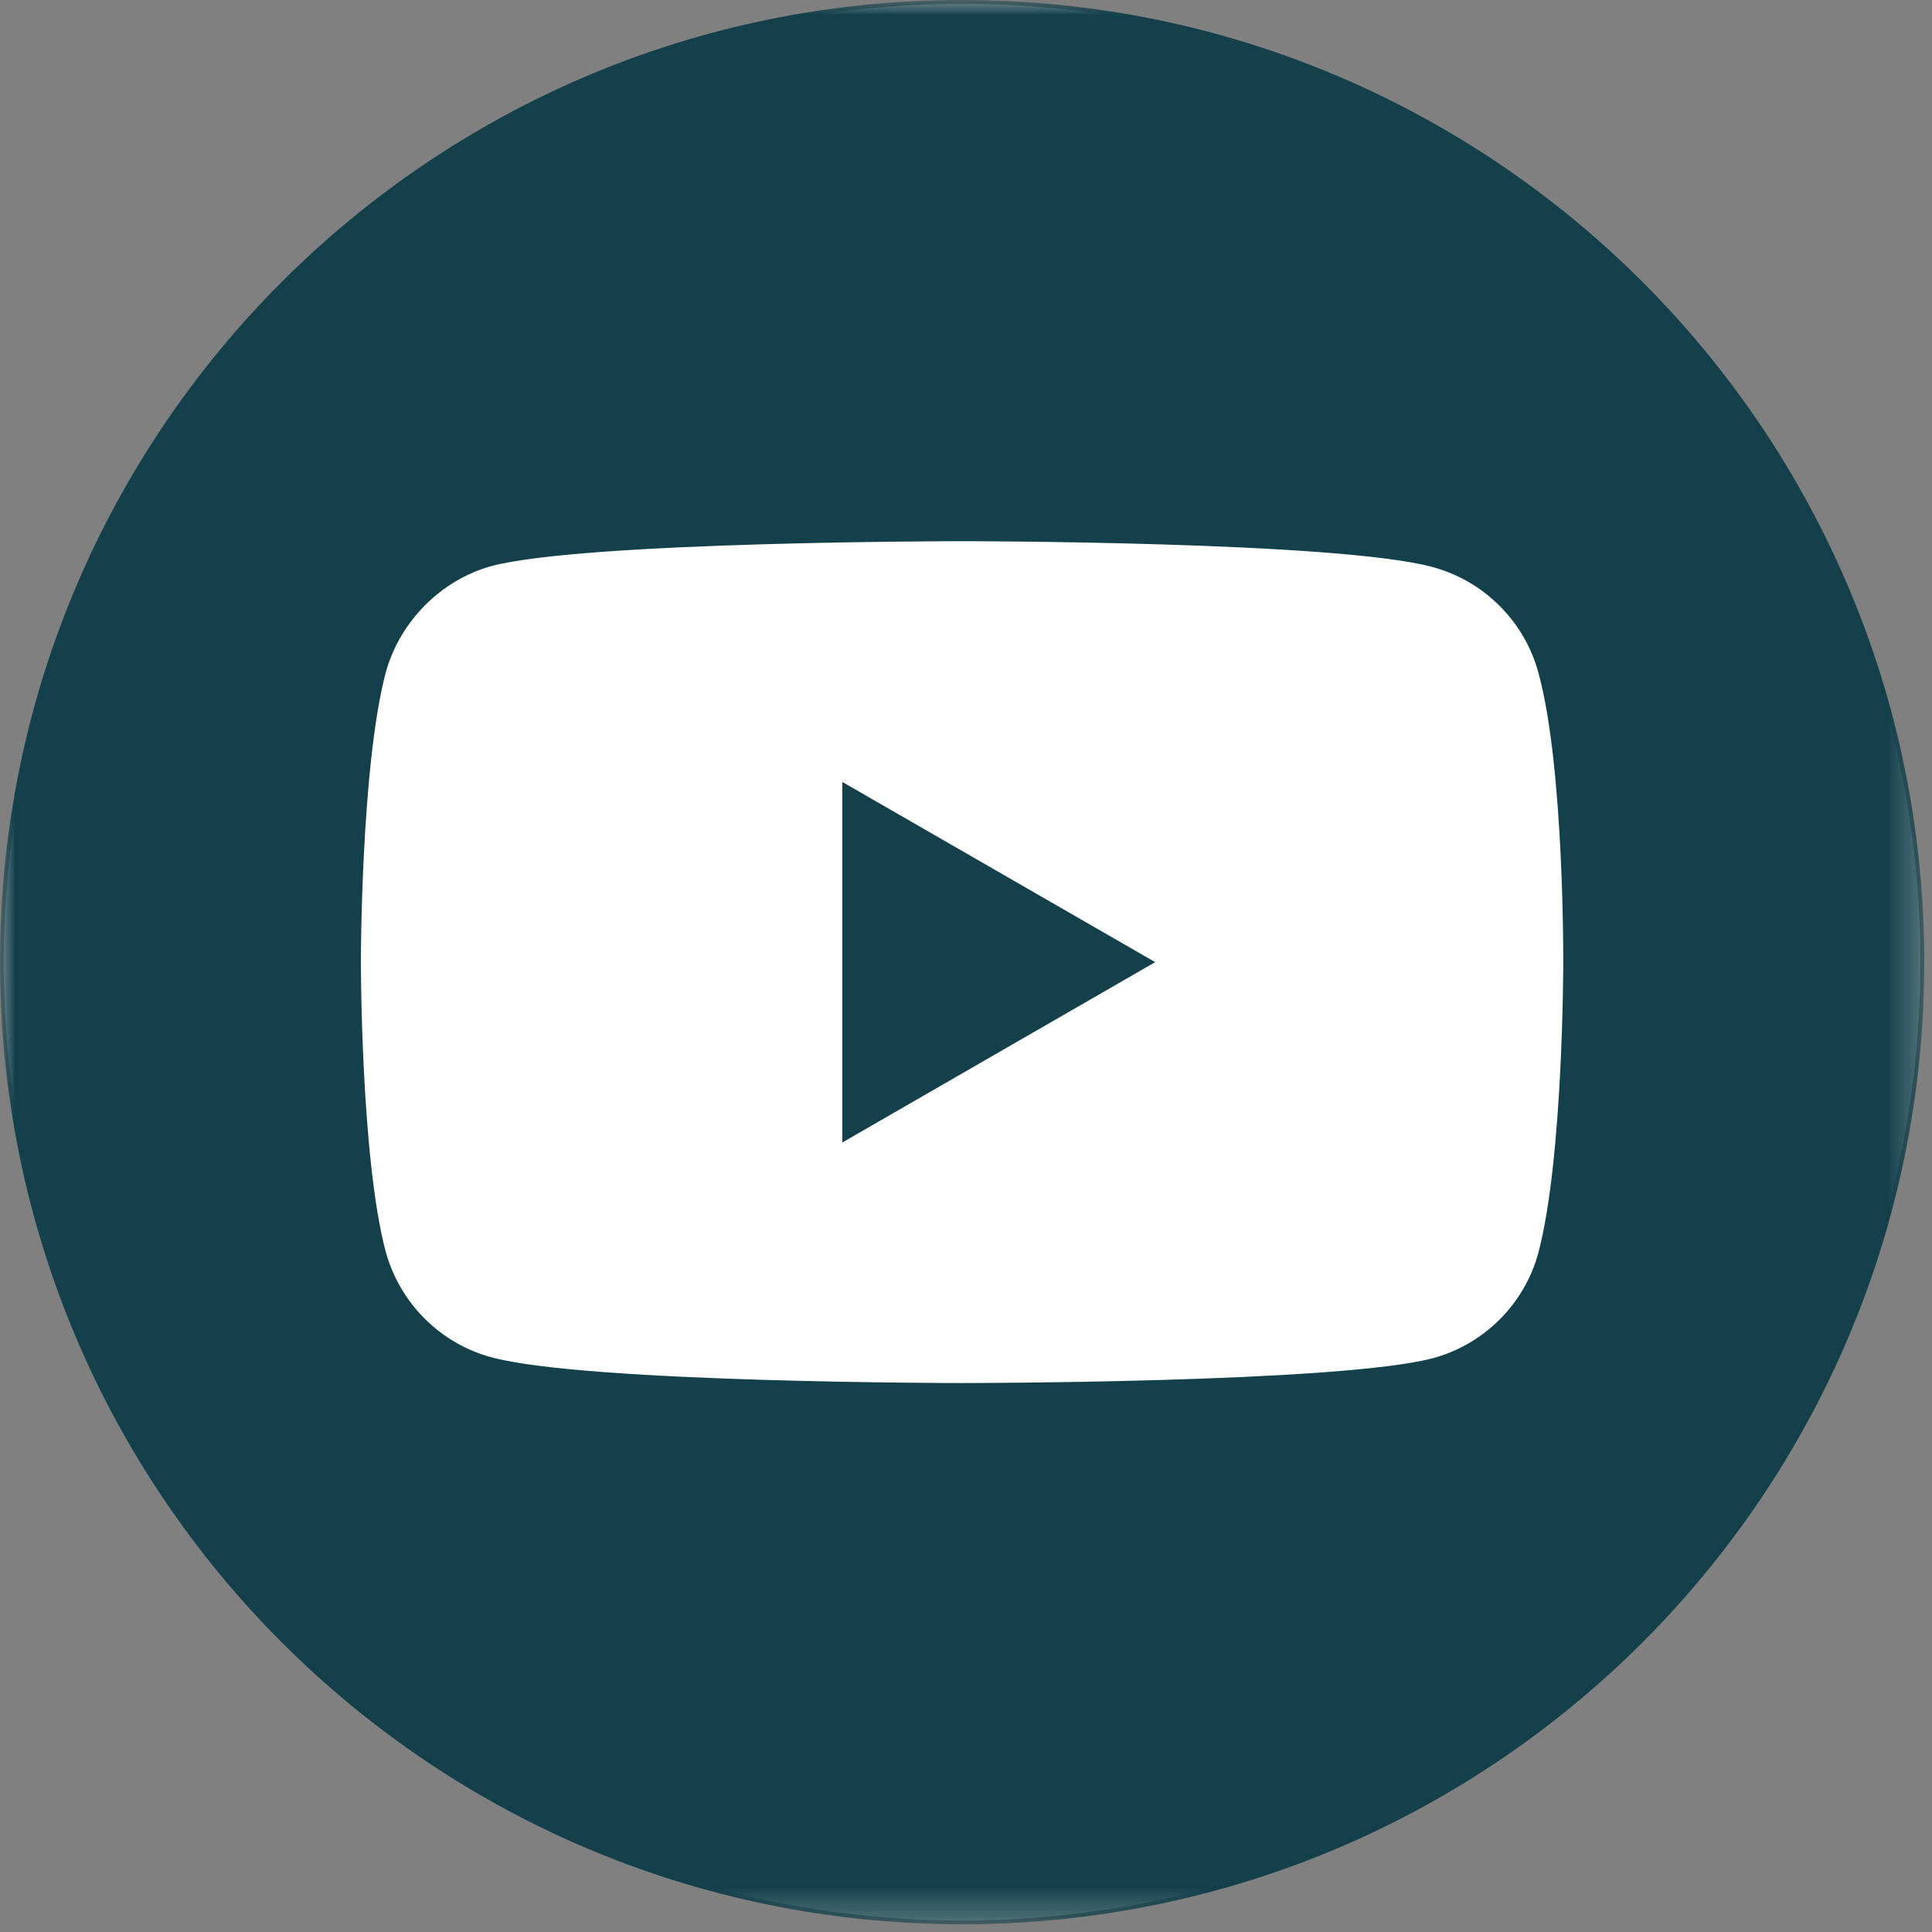 <svg width="65" height="65" viewBox="0 0 65 65" fill="none" xmlns="http://www.w3.org/2000/svg">
<rect x="0" y="0" width="65" height="65" fill="#808080" stroke="none"/>
<mask id="mask0_143_7735" style="mask-type:luminance" maskUnits="userSpaceOnUse" x="0" y="0" width="65" height="65">
<path d="M0 0H64.74V64.74H0V0Z" fill="white"/>
</mask>
<g mask="url(#mask0_143_7735)">
<path d="M64.609 32.37C64.609 33.427 64.557 34.479 64.458 35.531C64.354 36.584 64.198 37.625 63.99 38.662C63.786 39.698 63.531 40.719 63.224 41.729C62.917 42.74 62.562 43.734 62.156 44.709C61.755 45.688 61.302 46.641 60.802 47.573C60.307 48.5 59.766 49.406 59.177 50.287C58.589 51.162 57.964 52.011 57.292 52.828C56.625 53.641 55.917 54.427 55.167 55.172C54.422 55.917 53.641 56.625 52.823 57.297C52.005 57.964 51.161 58.594 50.281 59.182C49.401 59.766 48.5 60.313 47.568 60.807C46.635 61.307 45.682 61.755 44.708 62.162C43.729 62.563 42.74 62.922 41.729 63.229C40.719 63.531 39.693 63.792 38.656 63.995C37.625 64.203 36.578 64.354 35.526 64.459C34.479 64.563 33.422 64.615 32.37 64.615C31.312 64.615 30.26 64.563 29.208 64.459C28.156 64.354 27.115 64.203 26.078 63.995C25.042 63.792 24.021 63.531 23.01 63.229C22 62.922 21.005 62.563 20.031 62.162C19.052 61.755 18.099 61.307 17.167 60.807C16.24 60.313 15.333 59.766 14.453 59.182C13.578 58.594 12.729 57.964 11.912 57.297C11.099 56.625 10.318 55.917 9.568 55.172C8.823 54.427 8.115 53.641 7.443 52.828C6.776 52.011 6.146 51.162 5.557 50.287C4.974 49.406 4.432 48.5 3.932 47.573C3.432 46.641 2.984 45.688 2.578 44.709C2.177 43.734 1.818 42.74 1.516 41.729C1.208 40.719 0.948 39.698 0.745 38.662C0.536 37.625 0.385 36.584 0.281 35.531C0.177 34.479 0.125 33.427 0.125 32.37C0.125 31.318 0.177 30.261 0.281 29.214C0.385 28.162 0.536 27.115 0.745 26.084C0.948 25.047 1.208 24.021 1.516 23.011C1.818 22 2.177 21.011 2.578 20.031C2.984 19.058 3.432 18.104 3.932 17.172C4.432 16.24 4.974 15.339 5.557 14.459C6.146 13.578 6.776 12.735 7.443 11.917C8.115 11.099 8.823 10.318 9.568 9.573C10.318 8.828 11.099 8.12 11.912 7.448C12.729 6.776 13.578 6.151 14.453 5.563C15.333 4.974 16.24 4.432 17.167 3.938C18.099 3.438 19.052 2.99 20.031 2.583C21.005 2.177 22 1.823 23.01 1.516C24.021 1.208 25.042 0.953 26.078 0.75C27.115 0.542 28.156 0.386 29.208 0.281C30.26 0.182 31.312 0.13 32.37 0.13C33.422 0.13 34.479 0.182 35.526 0.281C36.578 0.386 37.625 0.542 38.656 0.75C39.693 0.953 40.719 1.208 41.729 1.516C42.74 1.823 43.729 2.177 44.708 2.583C45.682 2.99 46.635 3.438 47.568 3.938C48.5 4.432 49.401 4.974 50.281 5.563C51.161 6.151 52.005 6.776 52.823 7.448C53.641 8.12 54.422 8.828 55.167 9.573C55.917 10.318 56.625 11.099 57.292 11.917C57.964 12.735 58.589 13.578 59.177 14.459C59.766 15.339 60.307 16.24 60.802 17.172C61.302 18.104 61.755 19.058 62.156 20.031C62.562 21.011 62.917 22 63.224 23.011C63.531 24.021 63.786 25.047 63.99 26.084C64.198 27.115 64.354 28.162 64.458 29.214C64.557 30.261 64.609 31.318 64.609 32.37Z" fill="white"/>
</g>
<path d="M28.339 38.438L38.865 32.37L28.339 26.308V38.438Z" fill="#13404B"/>
<mask id="mask1_143_7735" style="mask-type:luminance" maskUnits="userSpaceOnUse" x="0" y="0" width="65" height="65">
<path d="M0 0H64.74V64.74H0V0Z" fill="white"/>
</mask>
<g mask="url(#mask1_143_7735)">
<path d="M32.37 0C14.495 0 0 14.495 0 32.37C0 50.245 14.495 64.74 32.37 64.74C50.245 64.74 64.74 50.245 64.74 32.37C64.74 14.495 50.245 0 32.37 0ZM52.594 32.406C52.594 32.406 52.594 38.969 51.76 42.135C51.297 43.87 49.927 45.234 48.198 45.698C45.031 46.531 32.37 46.531 32.37 46.531C32.37 46.531 19.74 46.531 16.542 45.667C14.807 45.203 13.443 43.833 12.974 42.099C12.141 38.969 12.141 32.37 12.141 32.37C12.141 32.37 12.141 25.807 12.974 22.641C13.443 20.912 14.838 19.51 16.542 19.042C19.708 18.208 32.37 18.208 32.37 18.208C32.37 18.208 45.031 18.208 48.198 19.078C49.927 19.542 51.297 20.912 51.76 22.641C52.63 25.807 52.594 32.406 52.594 32.406Z" fill="#13404B"/>
</g>
</svg>
